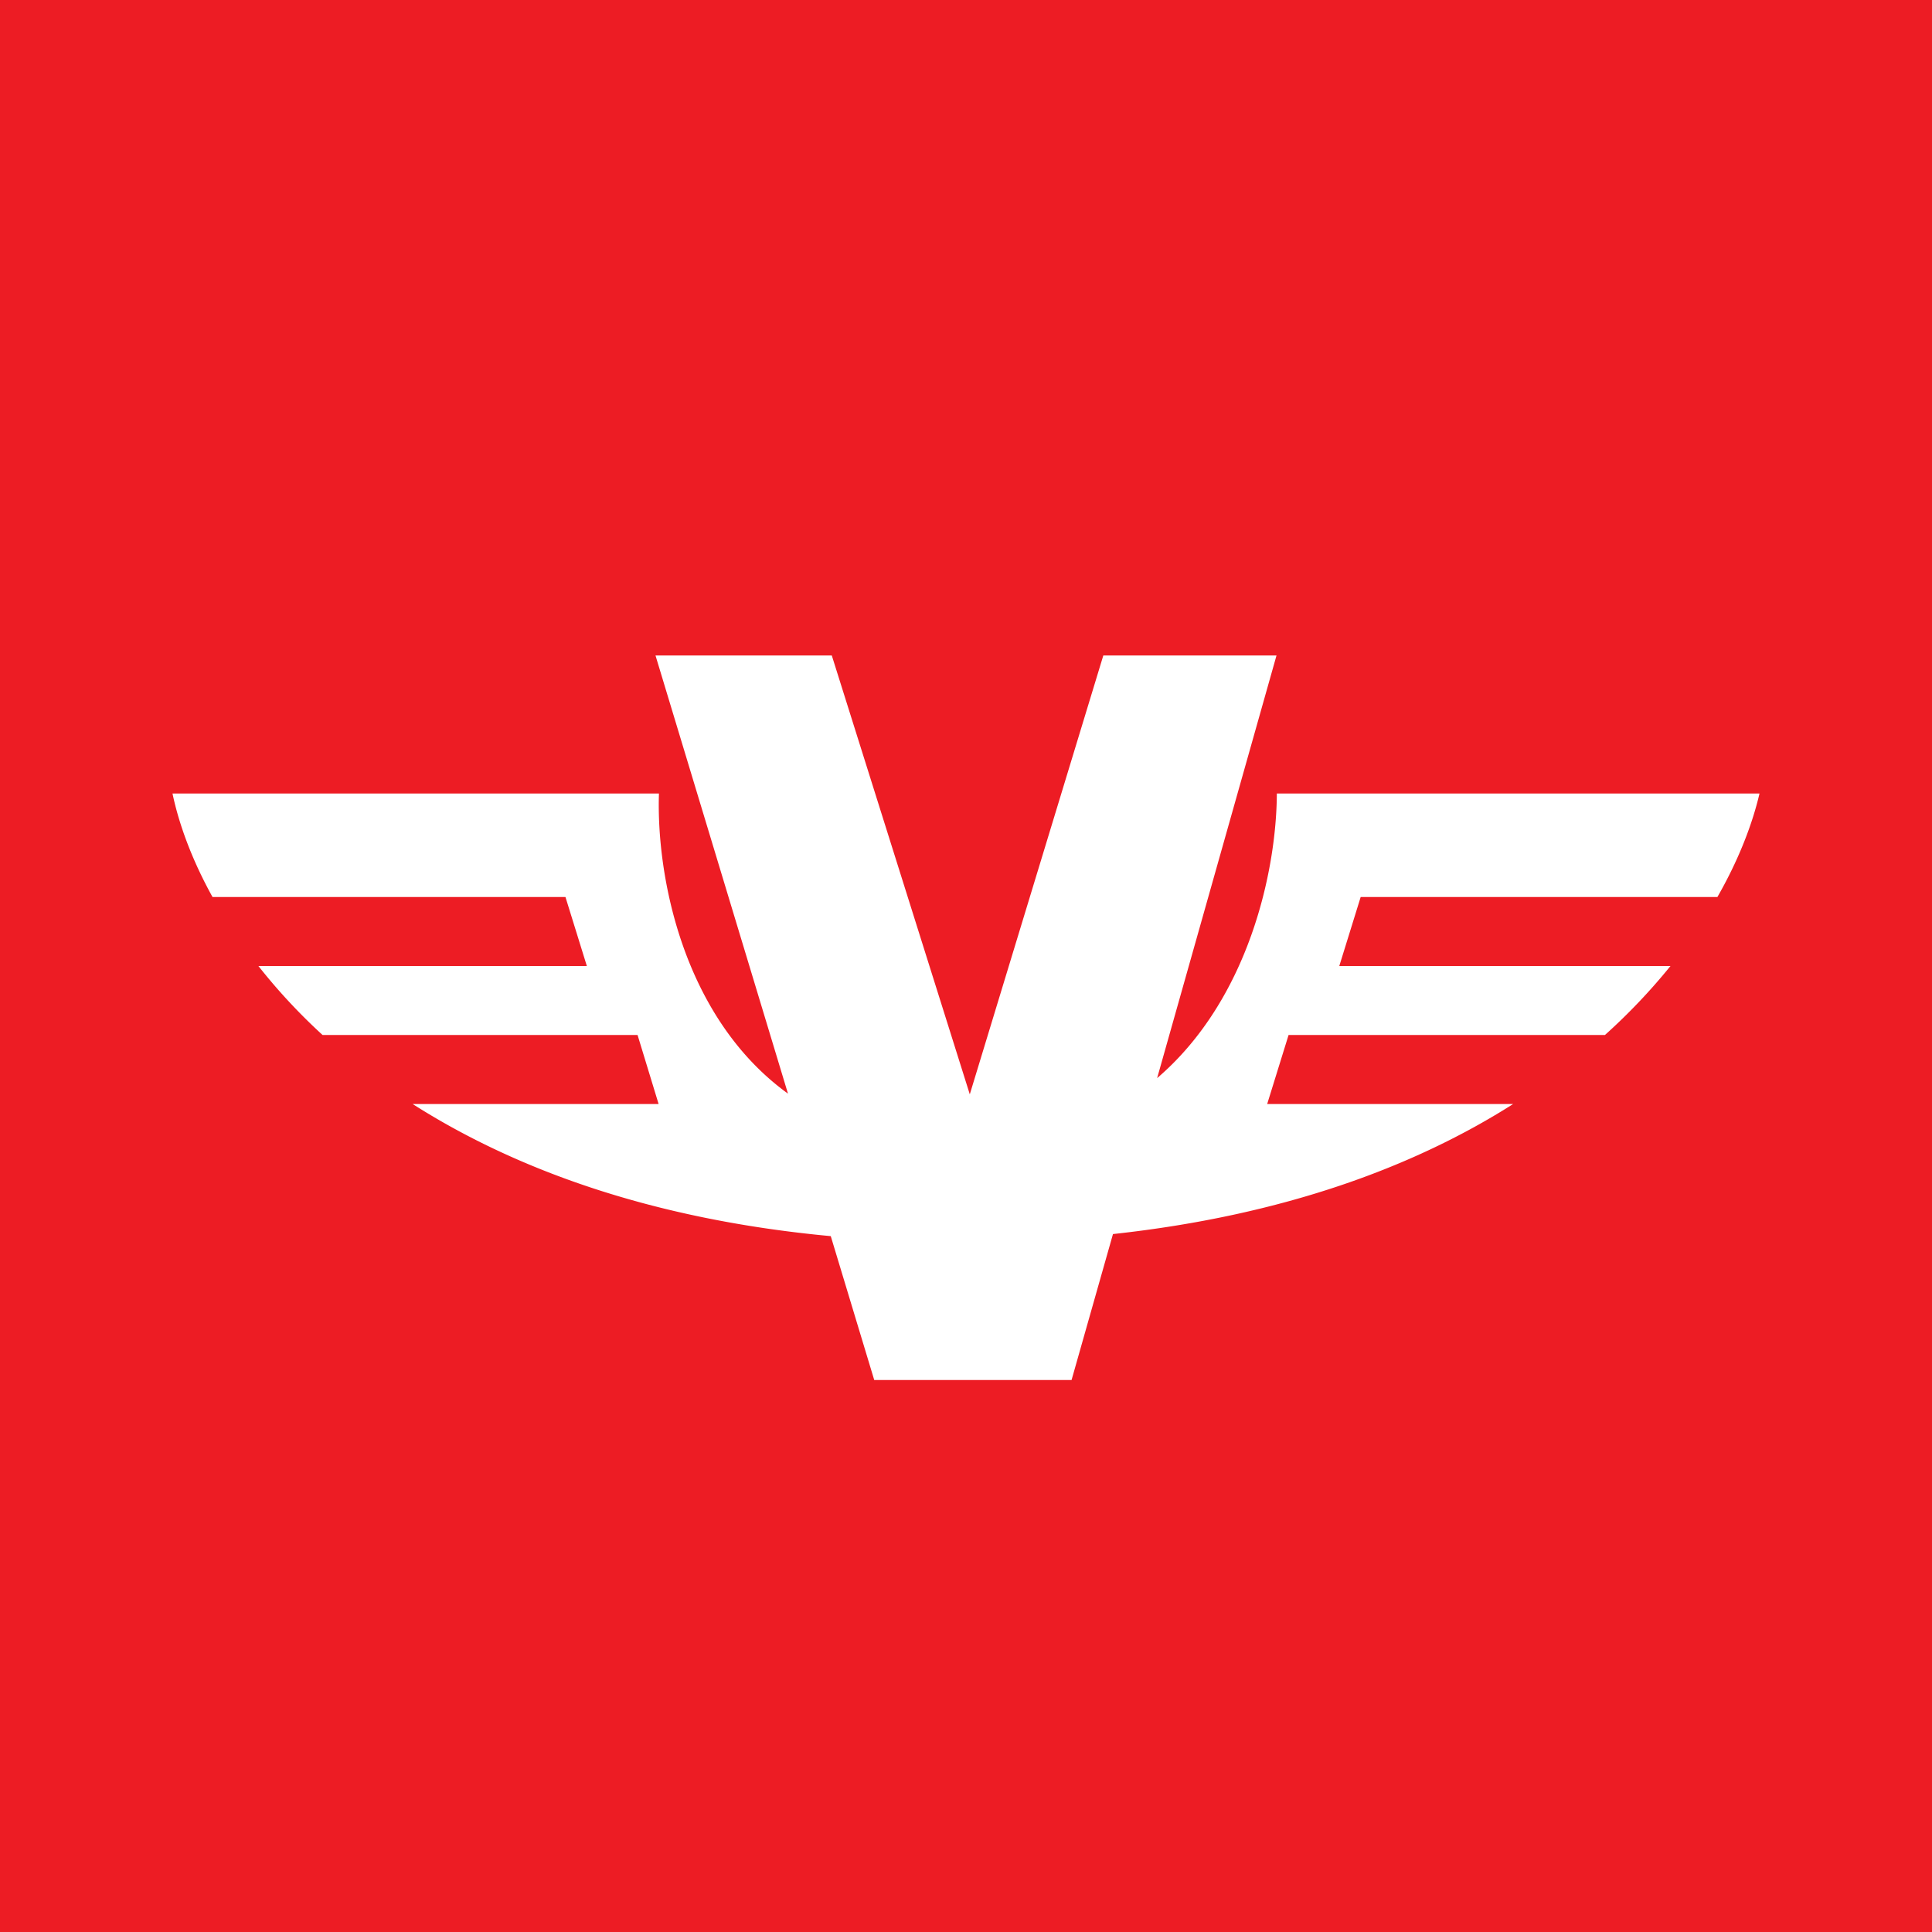 <svg xmlns="http://www.w3.org/2000/svg" width="56" height="56" viewBox="0 0 56 56"><path fill="#ED1C24" d="M0 0h56v56H0z"/><path fill="#fff" d="M19 19h5.11l4 12.72L31.98 19H37l-3.46 12.25c2.65-2.27 3.46-6 3.47-8.25H51c-.2.86-.59 1.9-1.22 3H39.44l-.62 2h9.6a17.4 17.4 0 0 1-1.9 2h-9.17l-.62 2h7.13c-2.83 1.8-6.63 3.23-11.6 3.77L31.06 40h-5.72l-1.26-4.17c-5.25-.49-9.2-1.97-12.12-3.83h7.13l-.61-2H9.35a16.9 16.9 0 0 1-1.86-2h9.52l-.62-2H6.16c-.61-1.1-.98-2.14-1.16-3h14.1c-.08 2.4.7 6.5 3.74 8.7L19 19Z"/></svg>